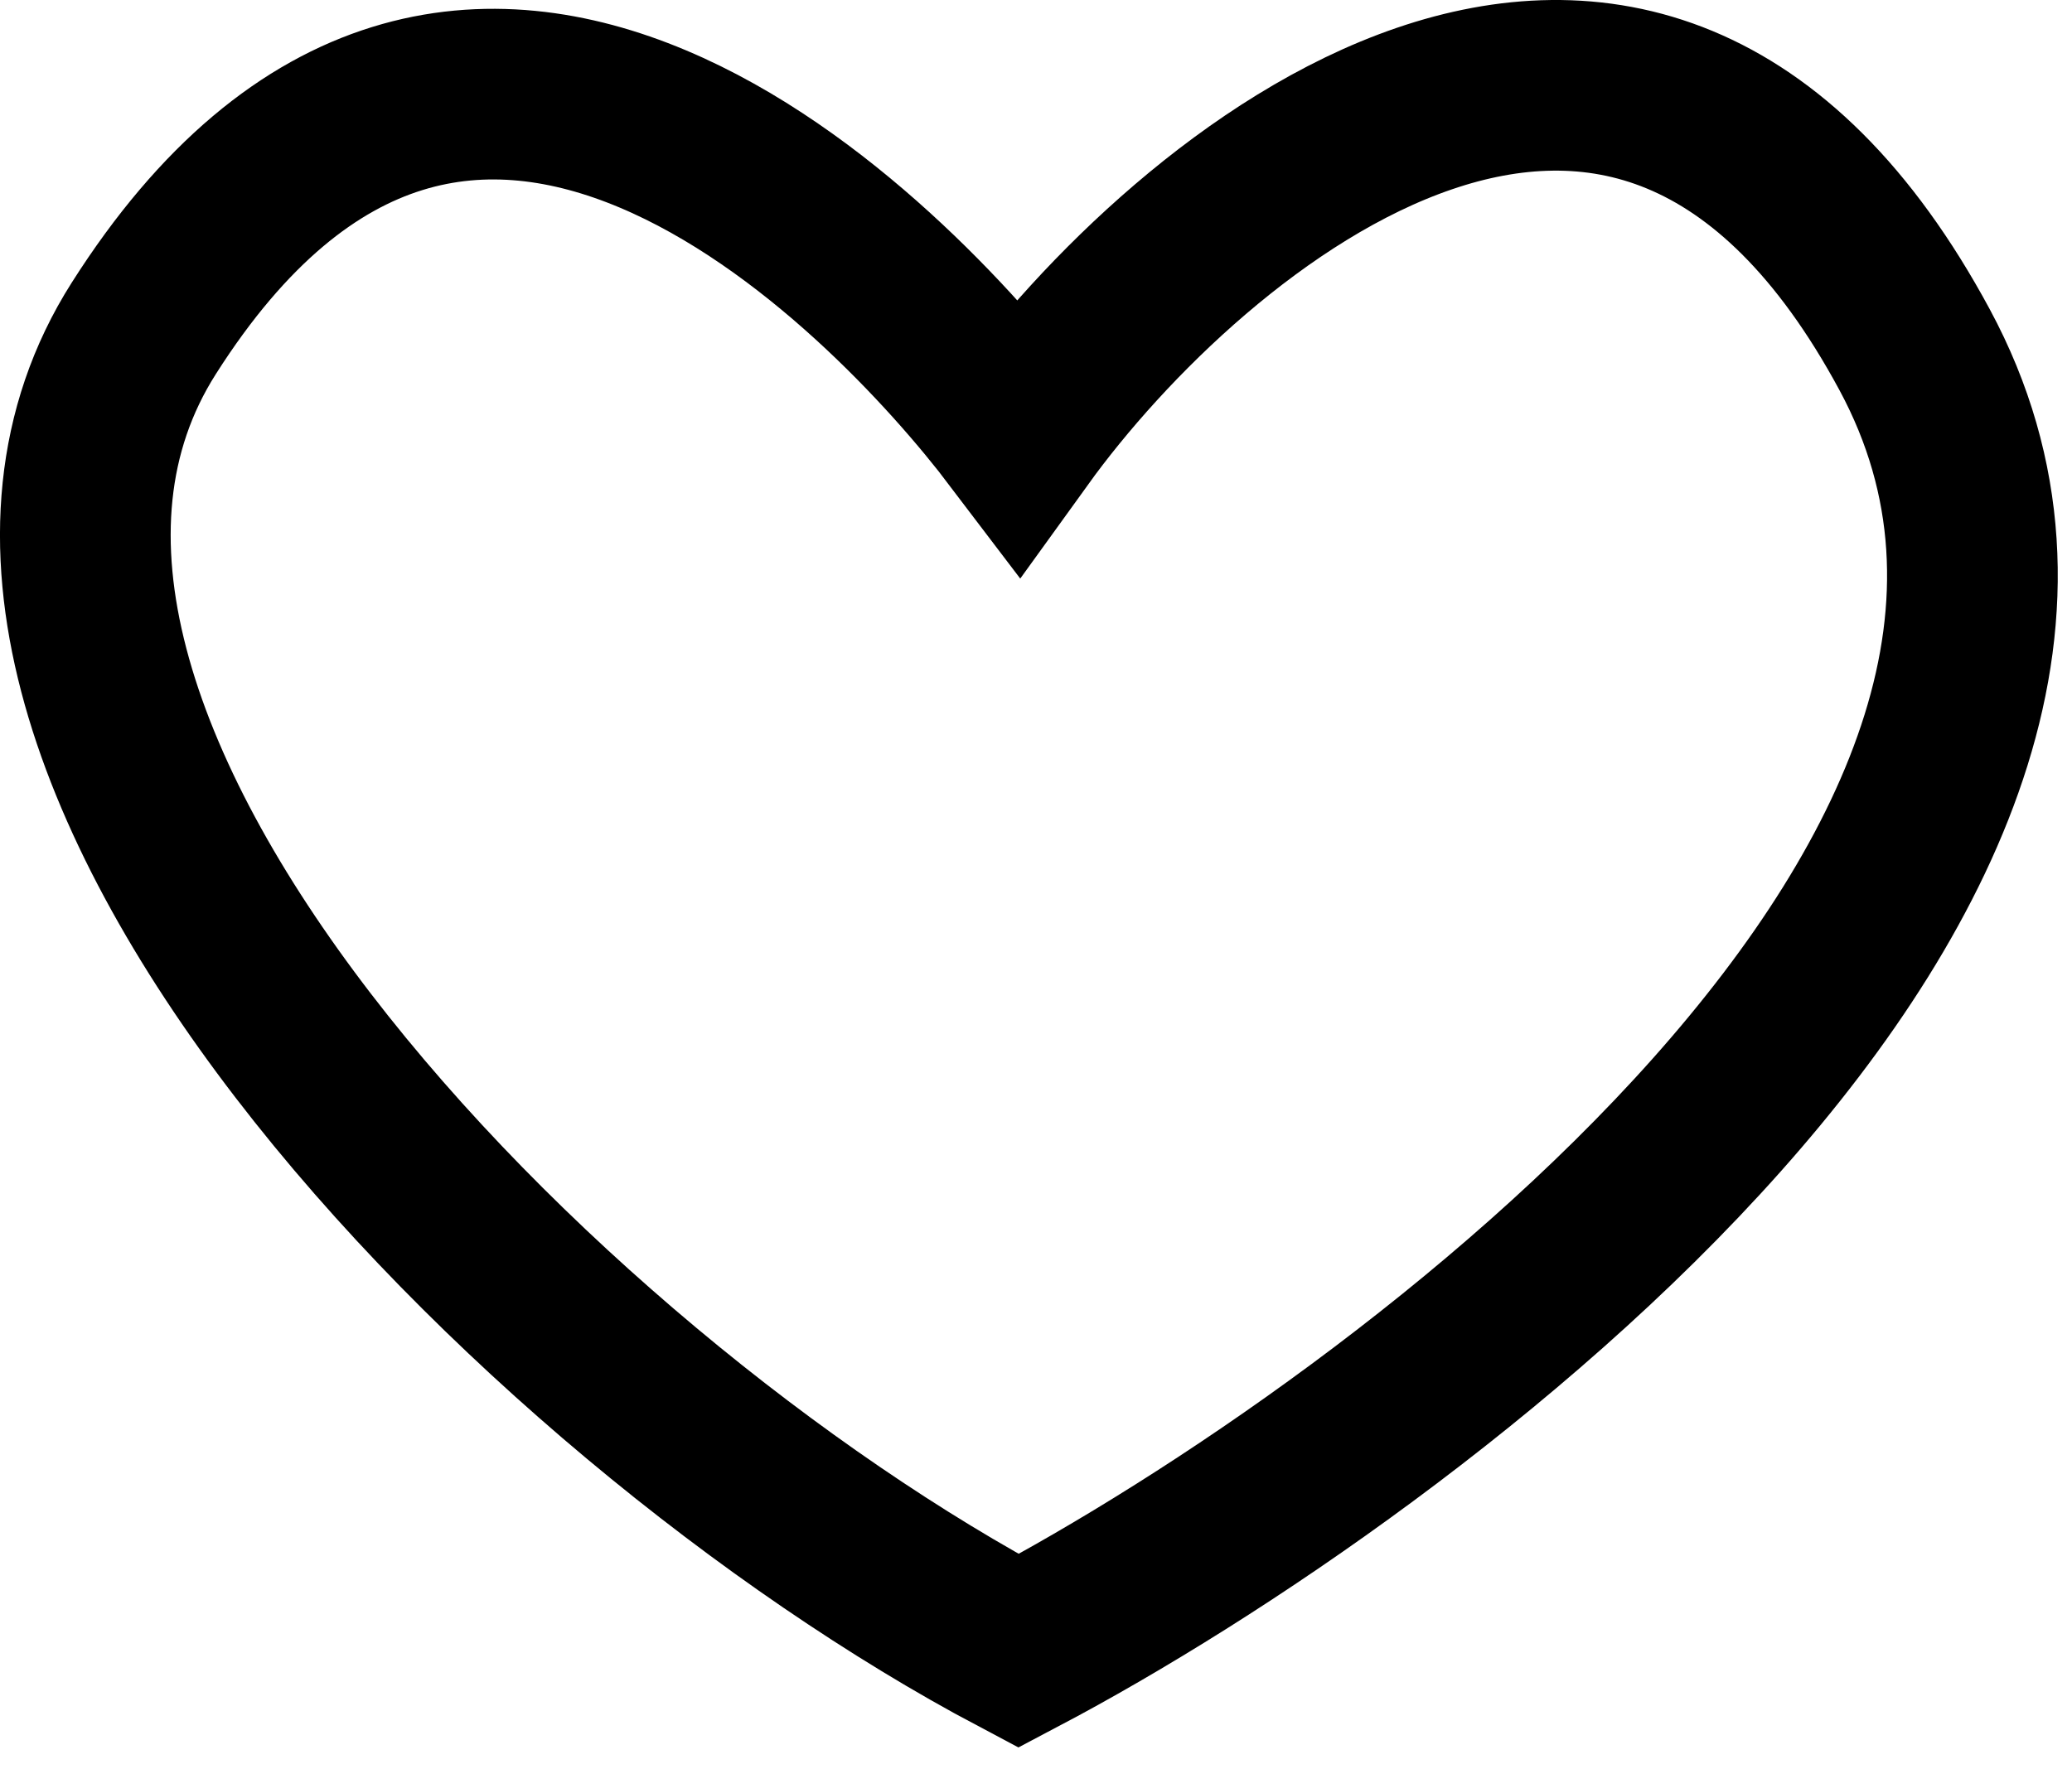 <svg width="89" height="76" viewBox="0 0 89 76" fill="none" xmlns="http://www.w3.org/2000/svg">
<path d="M6.174 14.111C19.921 -7.534 38.189 11.362 43.749 18.694C51.019 8.613 70.146 -7.416 82.241 15.028C94.093 37.023 60.551 62.073 43.749 70.933C22.976 59.935 -4.885 31.524 6.174 14.111Z" stroke="black" stroke-width="7.332"/>
</svg>
